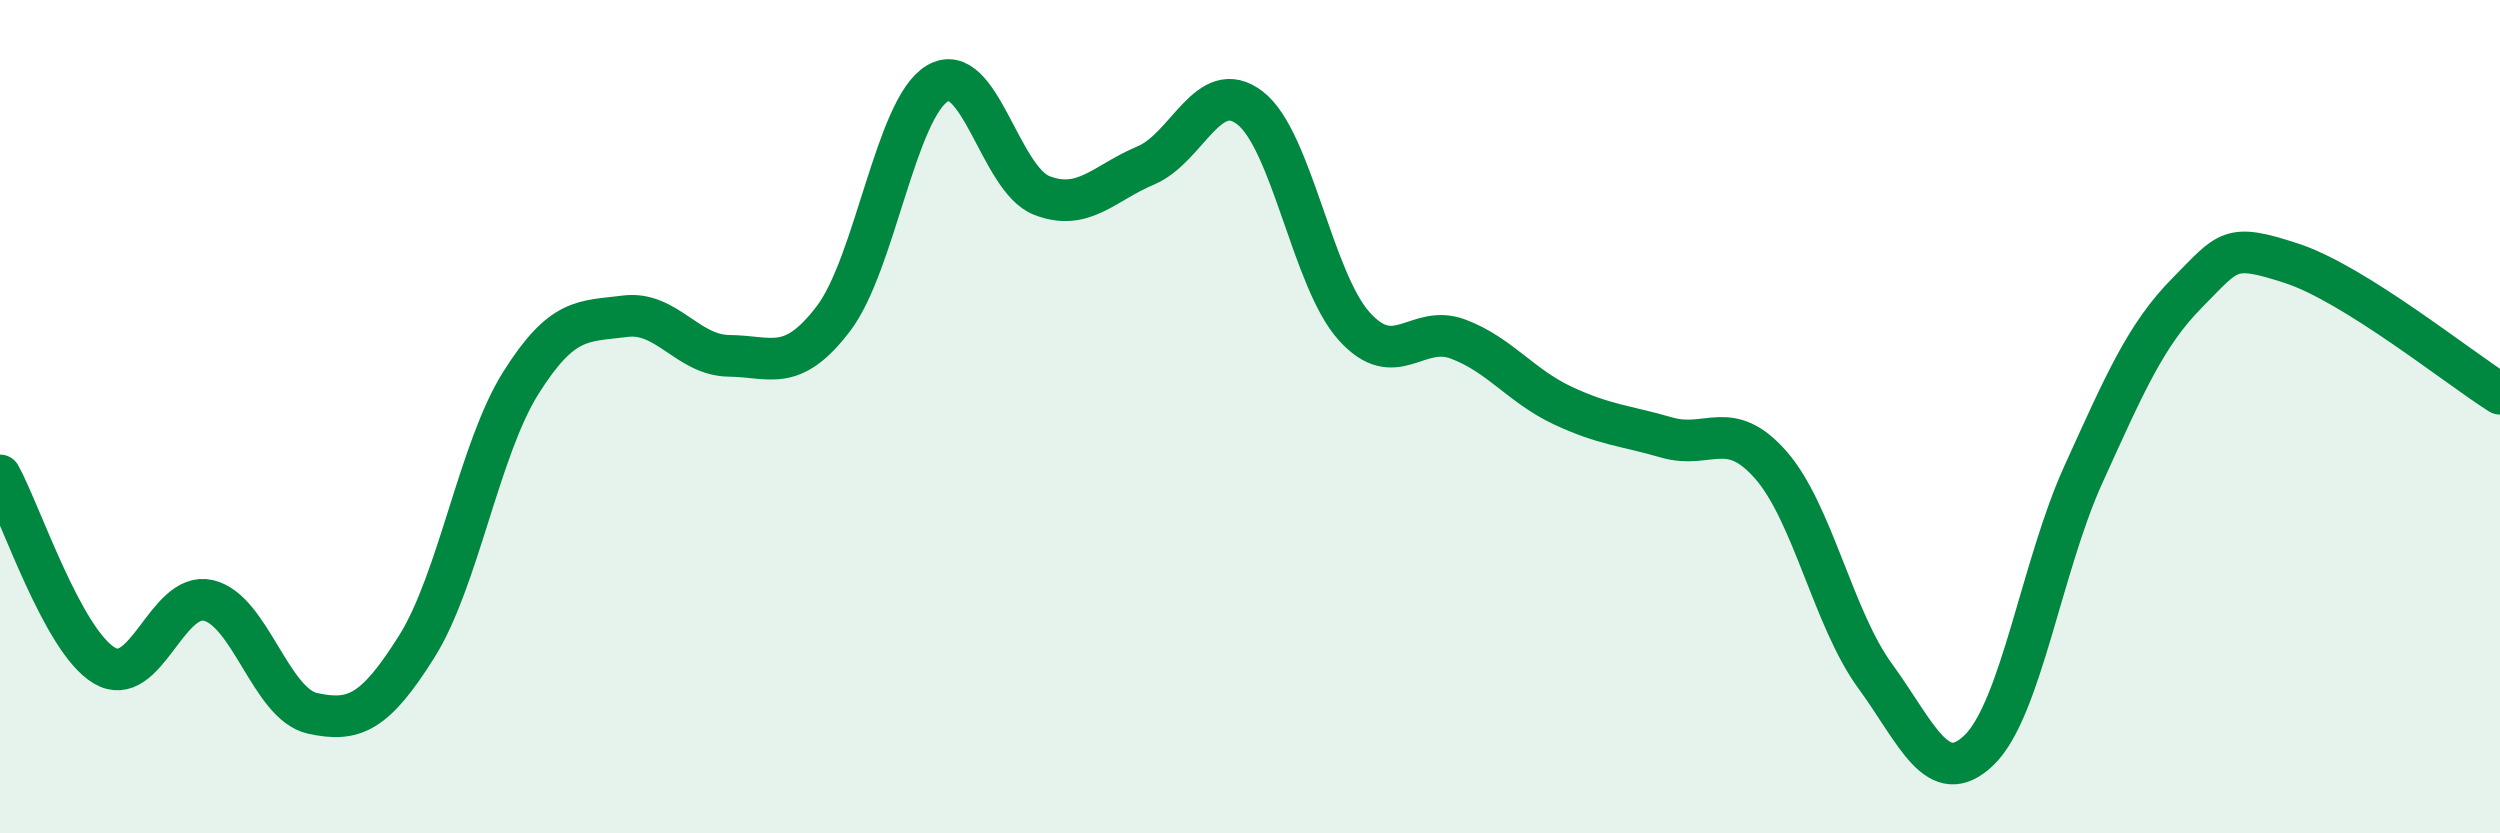 
    <svg width="60" height="20" viewBox="0 0 60 20" xmlns="http://www.w3.org/2000/svg">
      <path
        d="M 0,11.41 C 0.5,12.32 1.5,15.37 2.5,15.97 C 3.5,16.57 4,14.18 5,14.41 C 6,14.64 6.5,16.9 7.5,17.12 C 8.5,17.34 9,17.11 10,15.52 C 11,13.93 11.5,10.78 12.5,9.19 C 13.5,7.6 14,7.72 15,7.59 C 16,7.46 16.5,8.53 17.5,8.54 C 18.5,8.55 19,8.96 20,7.65 C 21,6.34 21.5,2.59 22.5,2 C 23.5,1.41 24,4.3 25,4.69 C 26,5.08 26.5,4.39 27.5,3.97 C 28.5,3.55 29,1.82 30,2.59 C 31,3.36 31.5,6.72 32.5,7.83 C 33.5,8.94 34,7.76 35,8.14 C 36,8.52 36.5,9.26 37.5,9.73 C 38.5,10.2 39,10.21 40,10.5 C 41,10.79 41.5,10.02 42.5,11.16 C 43.5,12.3 44,14.85 45,16.22 C 46,17.59 46.5,18.97 47.5,18 C 48.5,17.03 49,13.59 50,11.39 C 51,9.19 51.5,8.03 52.5,7.02 C 53.5,6.01 53.5,5.83 55,6.32 C 56.5,6.81 59,8.82 60,9.45L60 20L0 20Z"
        fill="#008740"
        opacity="0.1"
        stroke-linecap="round"
        stroke-linejoin="round"
      />
      <path
        d="M 0,11.41 C 0.5,12.32 1.5,15.37 2.5,15.97 C 3.5,16.57 4,14.18 5,14.41 C 6,14.64 6.5,16.9 7.5,17.12 C 8.5,17.34 9,17.11 10,15.52 C 11,13.93 11.5,10.78 12.5,9.19 C 13.5,7.6 14,7.72 15,7.59 C 16,7.46 16.5,8.53 17.5,8.54 C 18.5,8.55 19,8.96 20,7.65 C 21,6.34 21.5,2.59 22.5,2 C 23.5,1.41 24,4.3 25,4.69 C 26,5.08 26.5,4.39 27.5,3.97 C 28.5,3.55 29,1.82 30,2.59 C 31,3.36 31.5,6.72 32.5,7.83 C 33.5,8.94 34,7.76 35,8.14 C 36,8.52 36.5,9.26 37.5,9.73 C 38.5,10.2 39,10.21 40,10.5 C 41,10.79 41.5,10.02 42.5,11.16 C 43.5,12.3 44,14.85 45,16.22 C 46,17.59 46.5,18.97 47.5,18 C 48.5,17.03 49,13.59 50,11.39 C 51,9.19 51.5,8.03 52.5,7.02 C 53.5,6.01 53.5,5.83 55,6.32 C 56.5,6.81 59,8.82 60,9.45"
        stroke="#008740"
        stroke-width="1"
        fill="none"
        stroke-linecap="round"
        stroke-linejoin="round"
      />
    </svg>
  